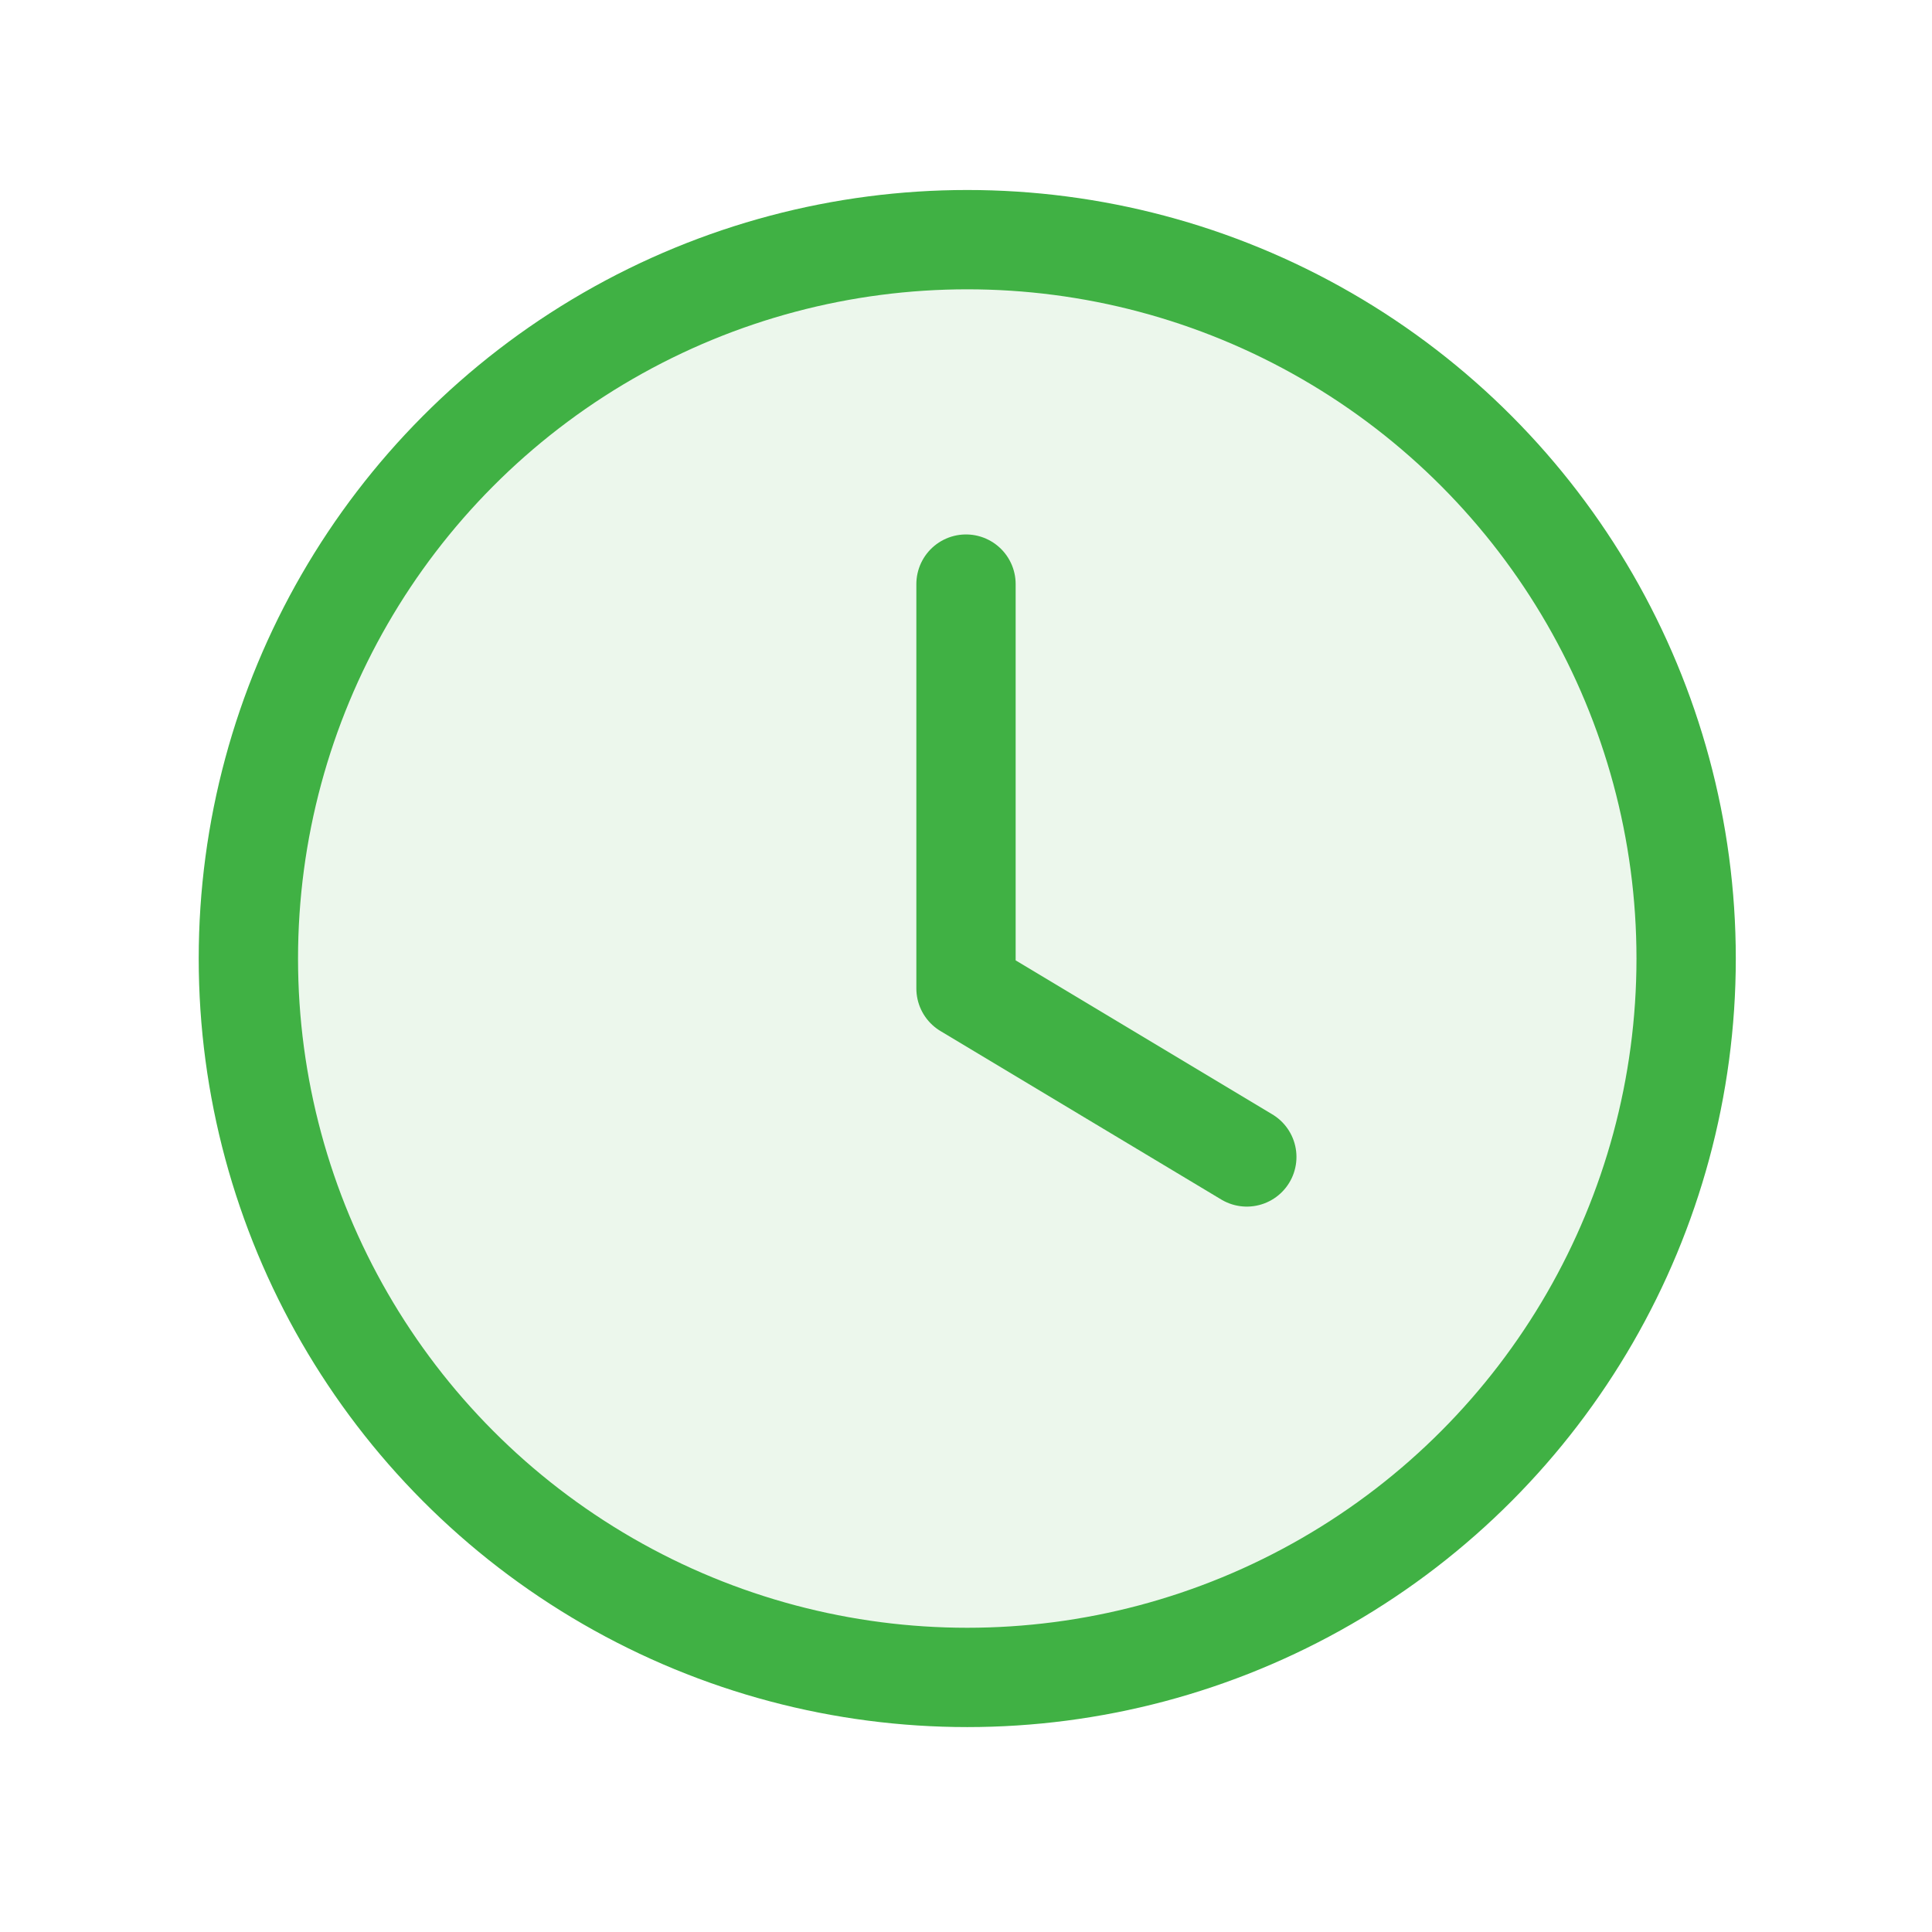 <svg width="86" height="86" viewBox="0 0 86 86" fill="none" xmlns="http://www.w3.org/2000/svg">
<circle cx="43.056" cy="42.668" r="32" fill="#40B144" fill-opacity="0.1" stroke="#40B144" stroke-width="4.421"/>
<path d="M43 26V44L55.5 51.5" stroke="#40B144" stroke-width="4.42" stroke-linecap="round" stroke-linejoin="round"/>
</svg>
